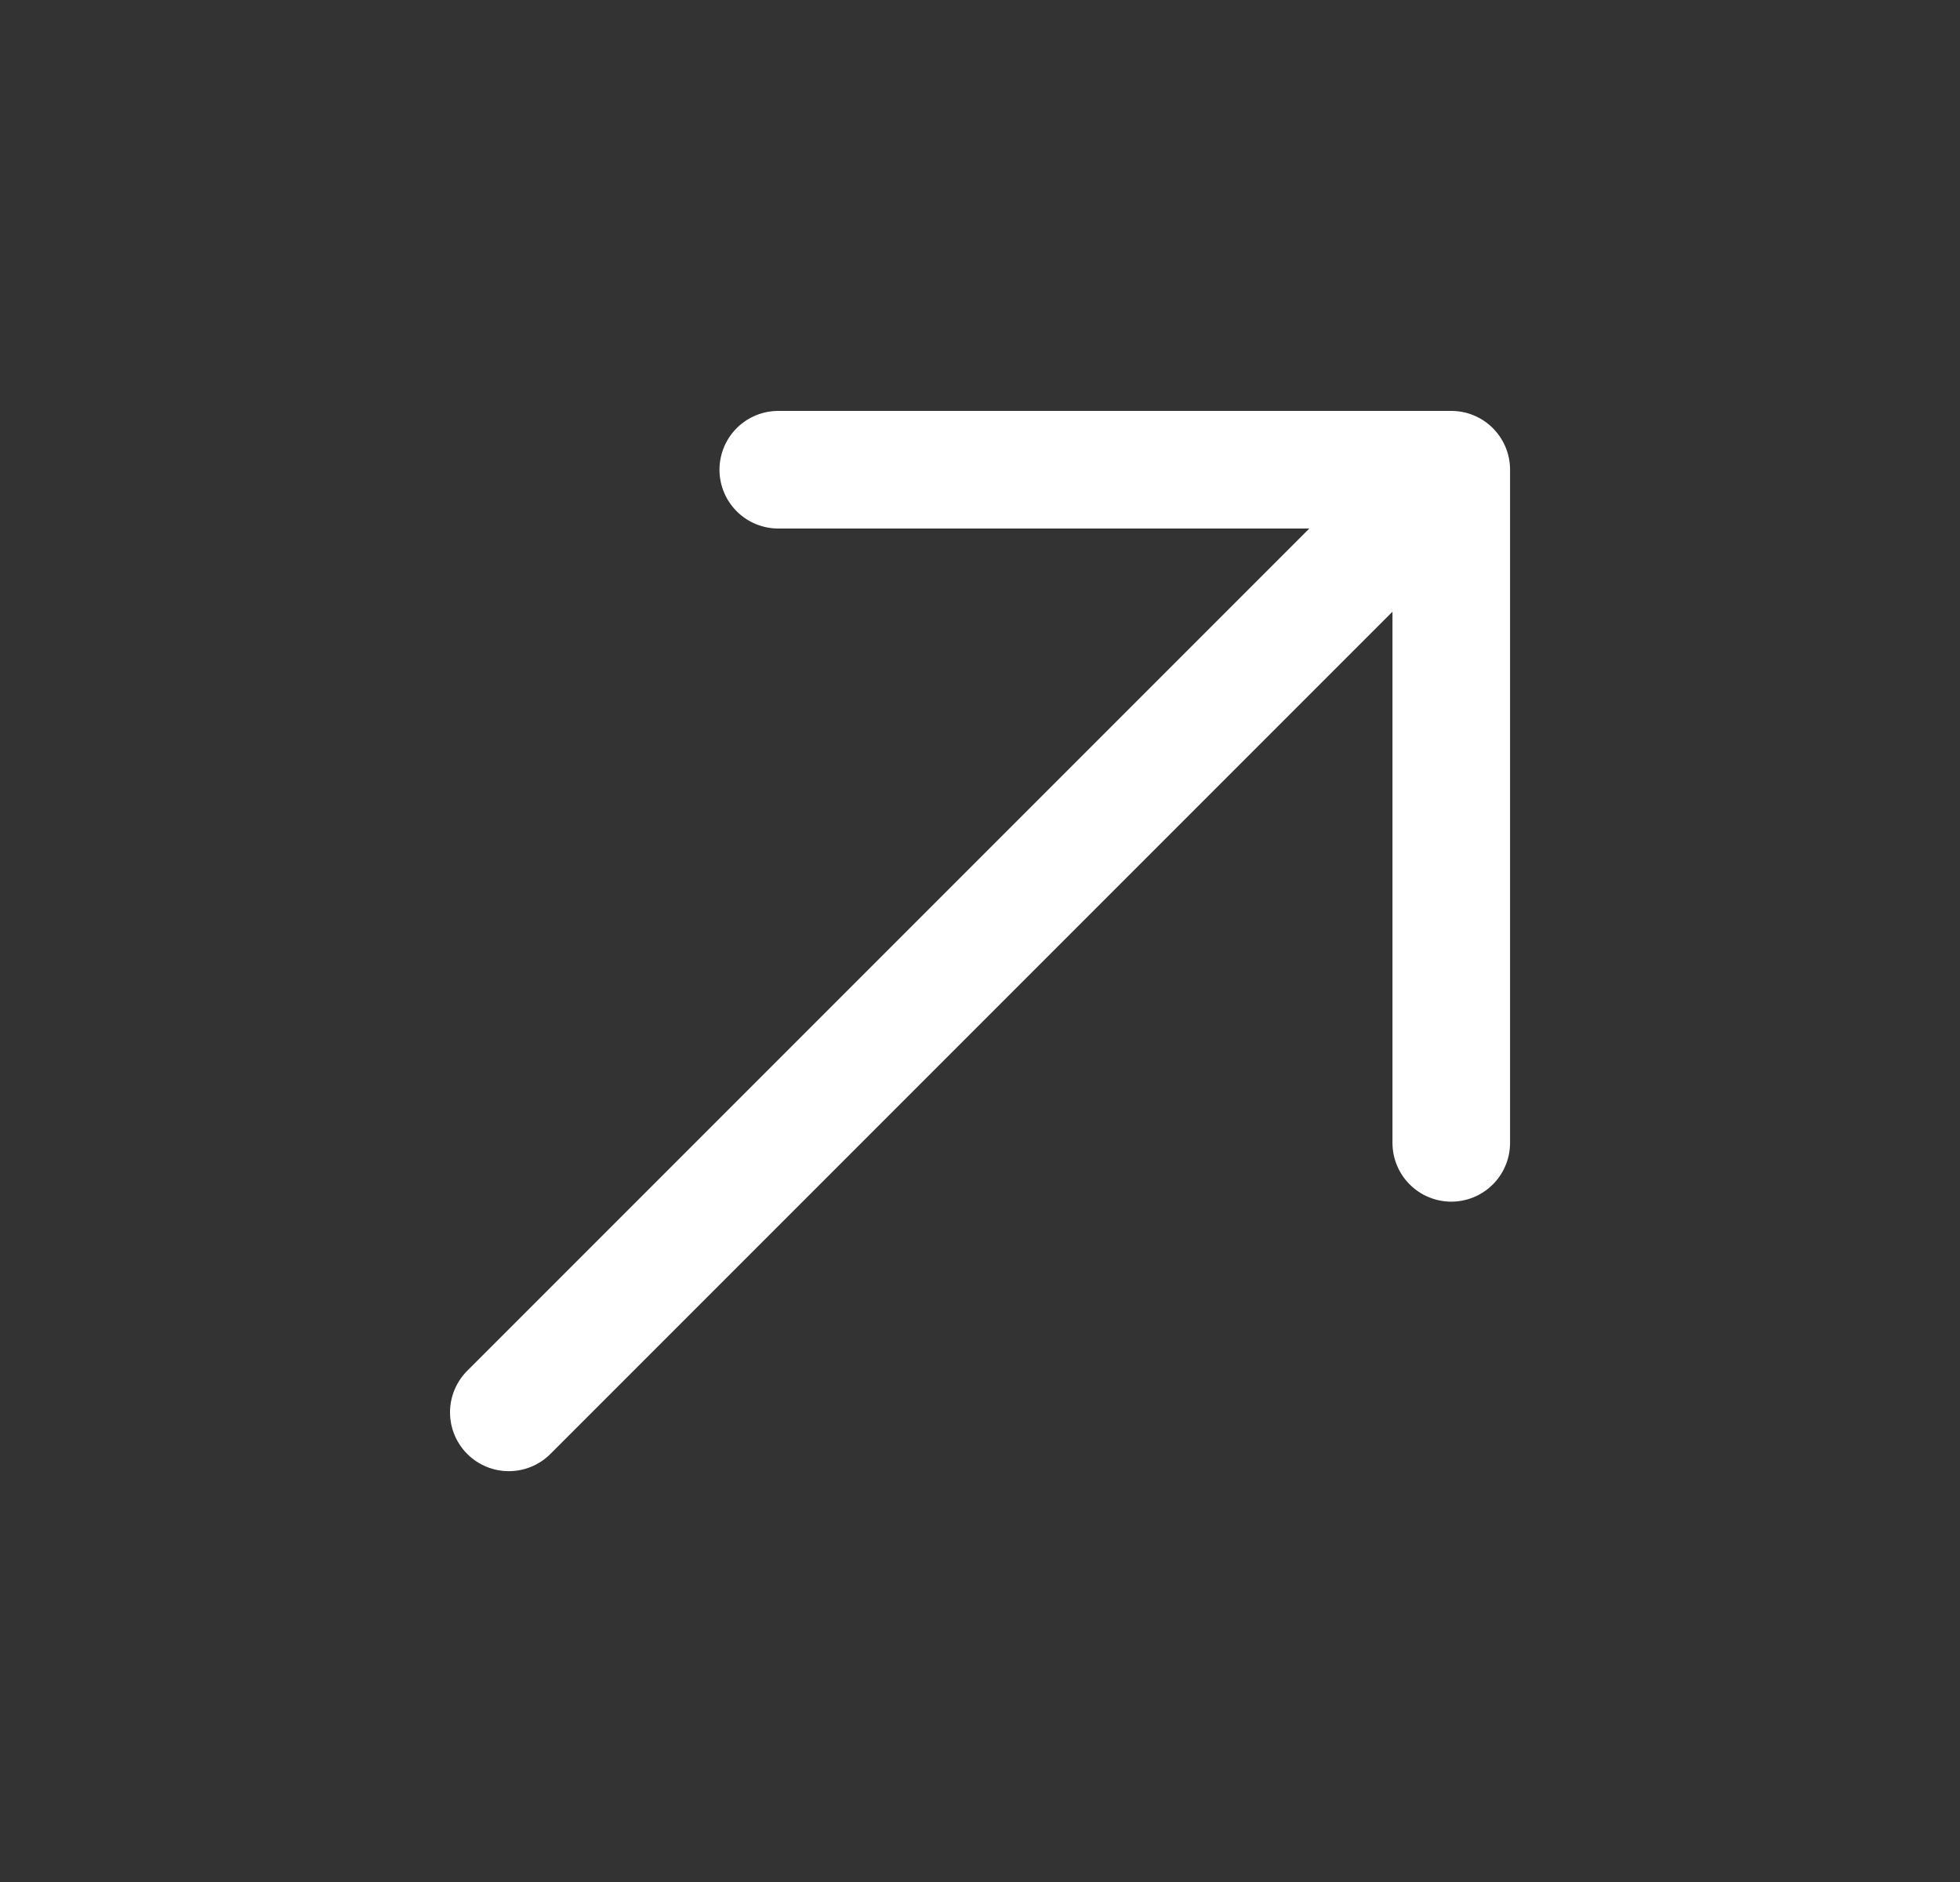 
<svg width="25" height="24" viewBox="0 0 25 24" fill="none" xmlns="http://www.w3.org/2000/svg">
<rect x="0" y="0" width="25" height="24" fill="#333333" stroke="none"/>
<path d="M18.511 14.574L18.511 5.99L9.927 5.99" stroke="white" stroke-width="1.5" stroke-miterlimit="10" stroke-linecap="round" stroke-linejoin="round"/>
<path d="M6.49 18.011L18.391 6.11" stroke="white" stroke-width="1.5" stroke-miterlimit="10" stroke-linecap="round" stroke-linejoin="round"/>
</svg>
